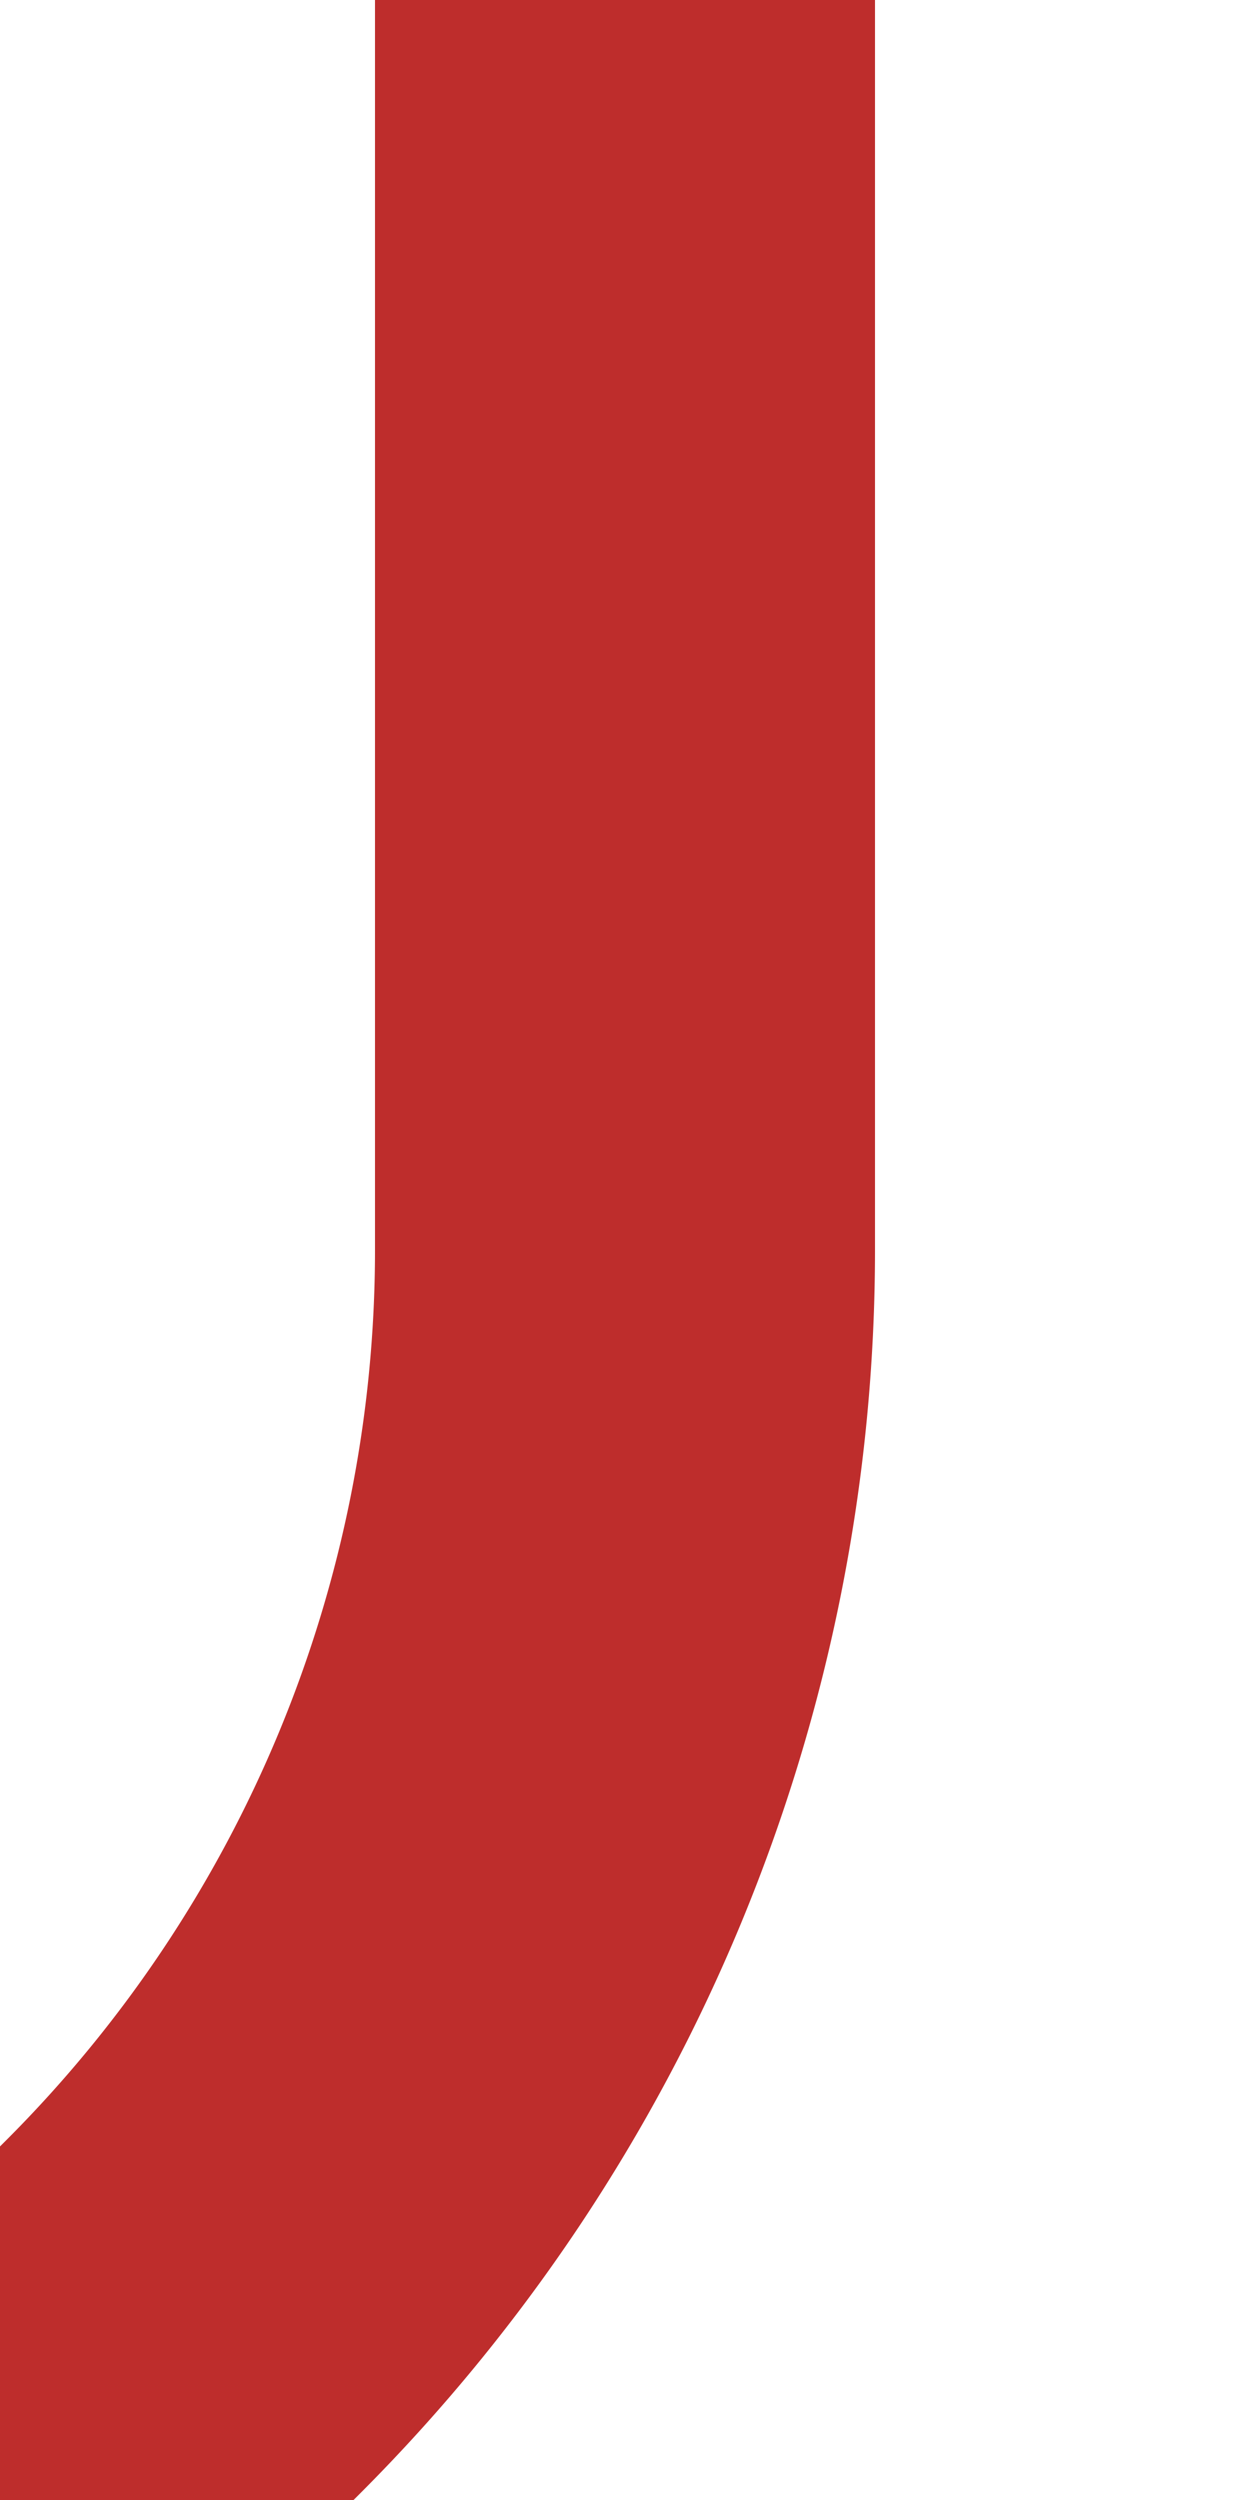 <?xml version="1.0" encoding="UTF-8"?>
<svg xmlns="http://www.w3.org/2000/svg" width="250" height="500">
 <title>dSTR3</title>
 <path stroke="#BE2D2C" d="M 0,500 36.61,463.39 A 301.78,301.78 0 0 0 125,250 V 0" stroke-width="100" fill="none"/>
</svg>